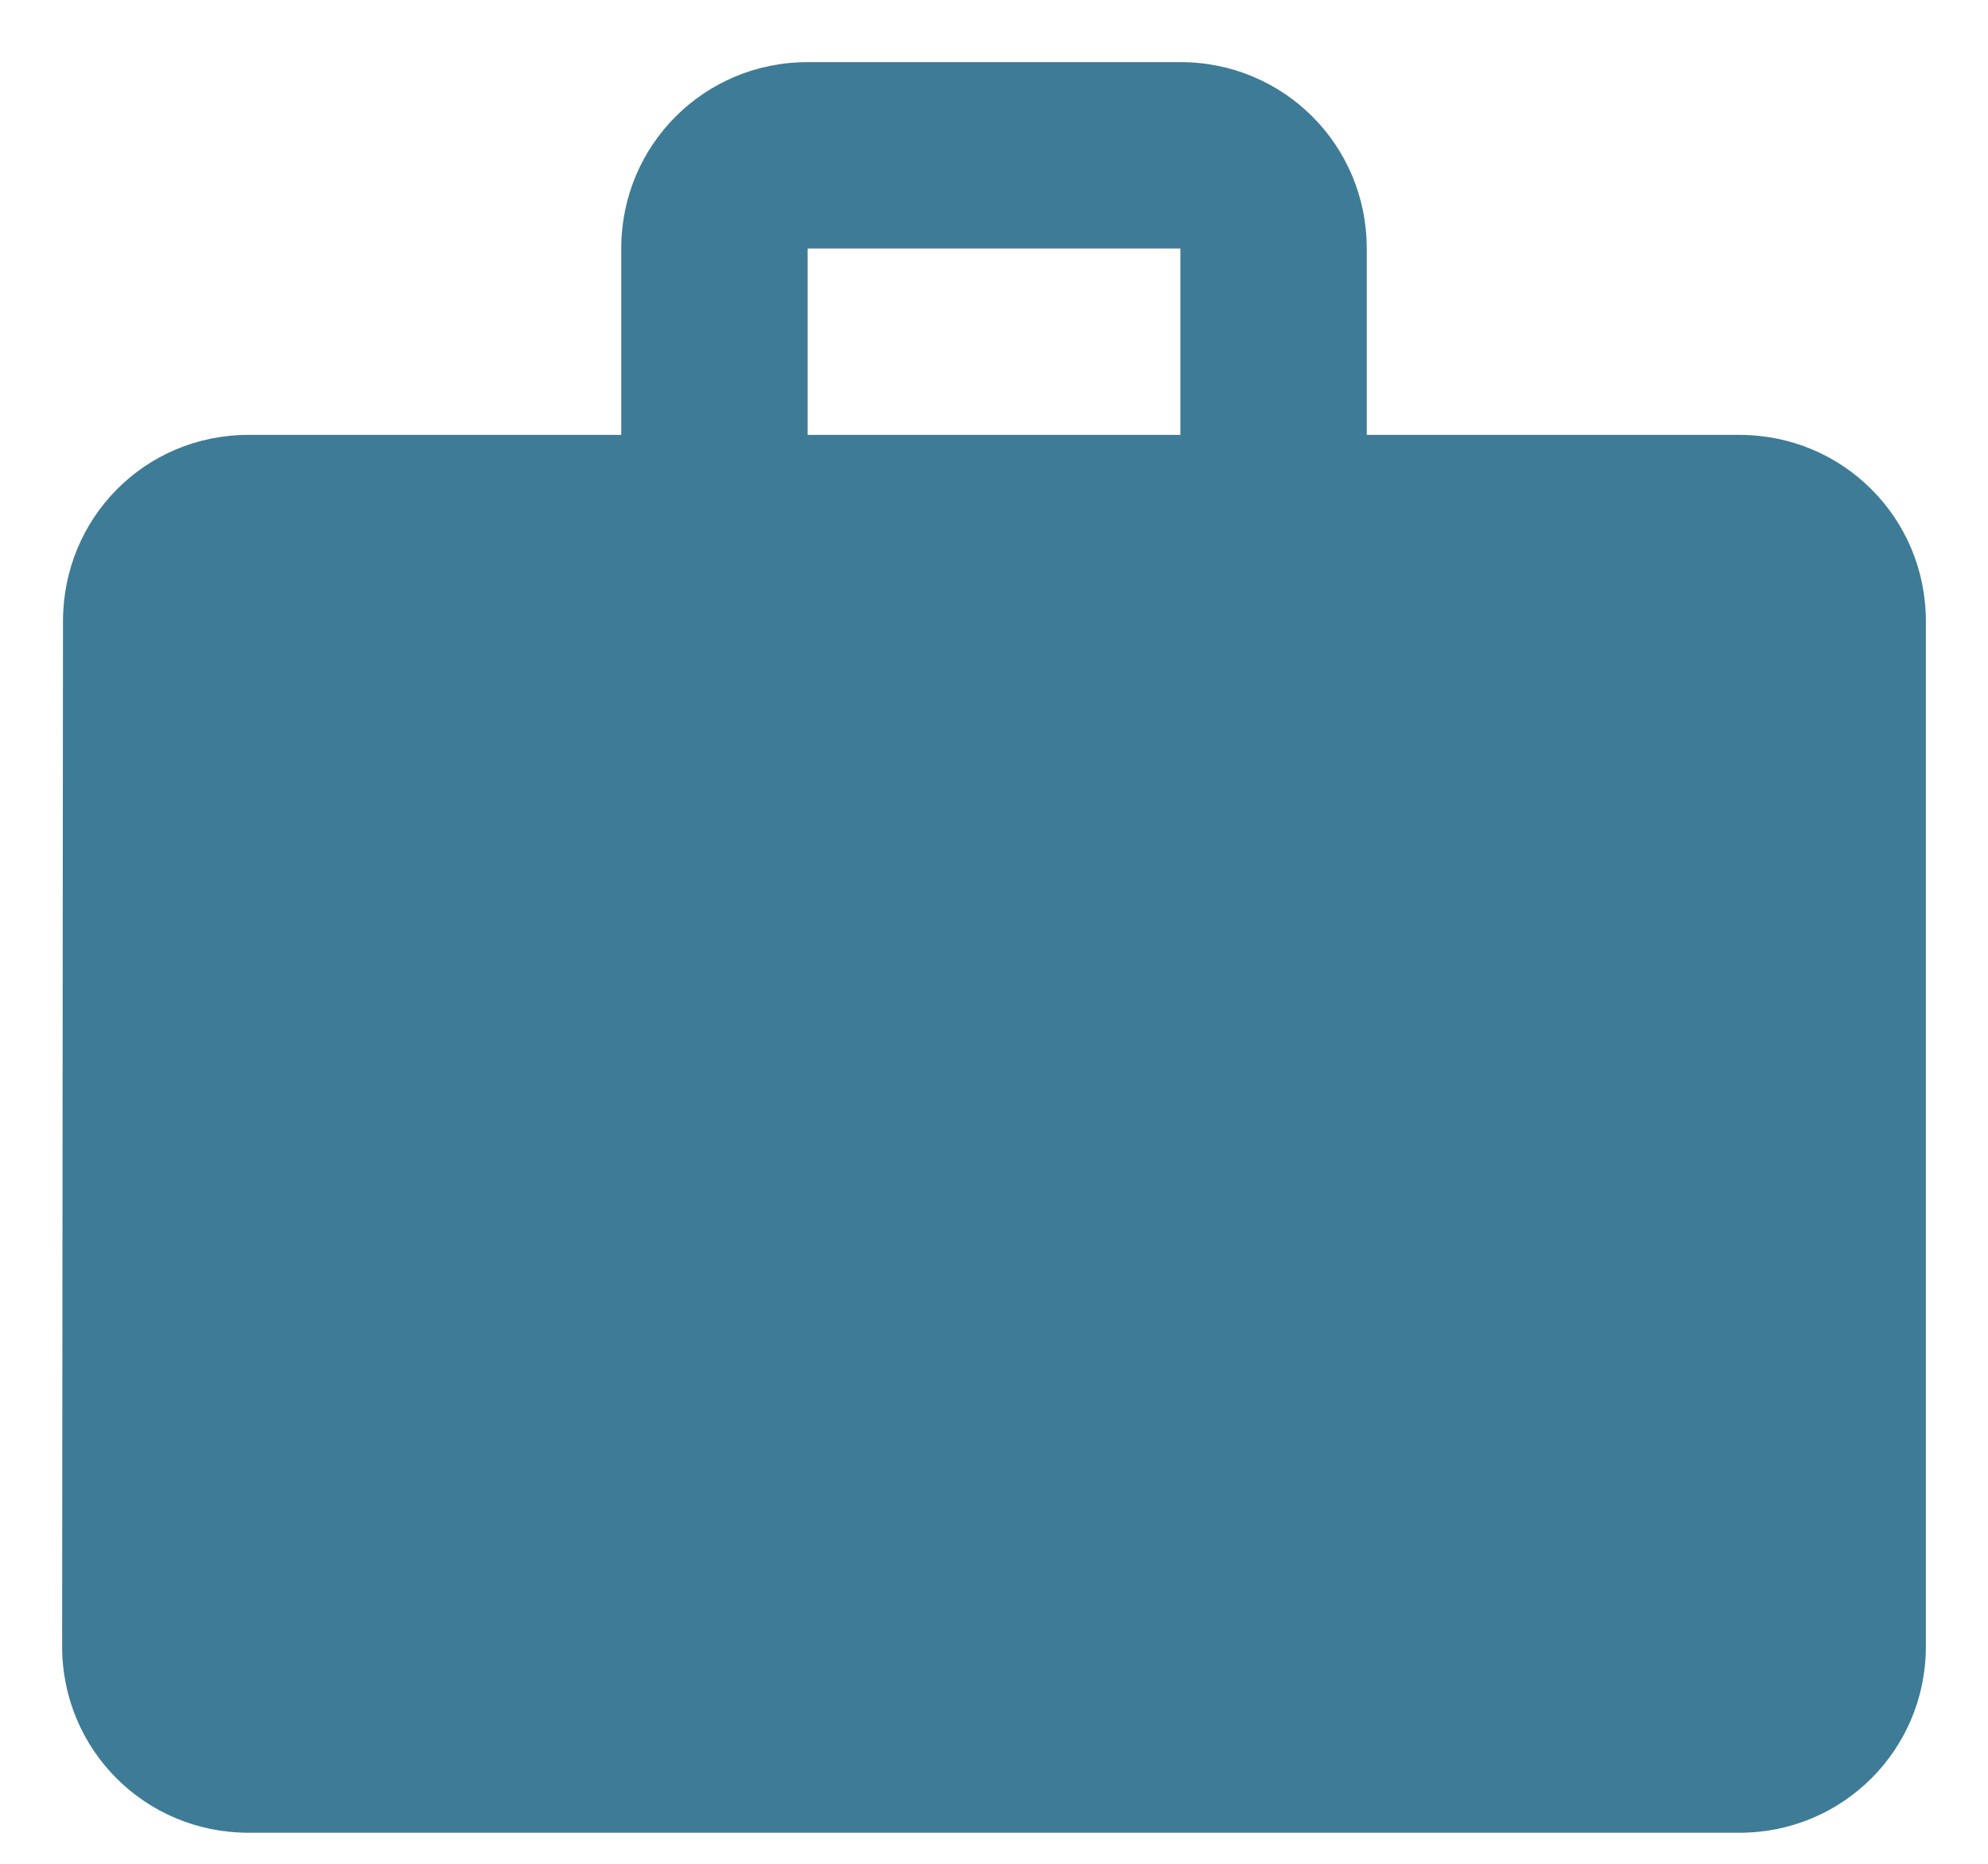 <svg width="16" height="15" viewBox="0 0 16 15" fill="none" xmlns="http://www.w3.org/2000/svg">
<path d="M14 3.5H11V2C11 1.167 10.332 0.5 9.5 0.5H6.5C5.668 0.5 5 1.167 5 2V3.5H2C1.167 3.5 0.507 4.168 0.507 5L0.5 13.25C0.5 14.082 1.167 14.75 2 14.75H14C14.832 14.75 15.5 14.082 15.5 13.25V5C15.5 4.168 14.832 3.5 14 3.5ZM9.5 3.5H6.5V2H9.5V3.5Z" fill="#3E7B96"/>
</svg>
